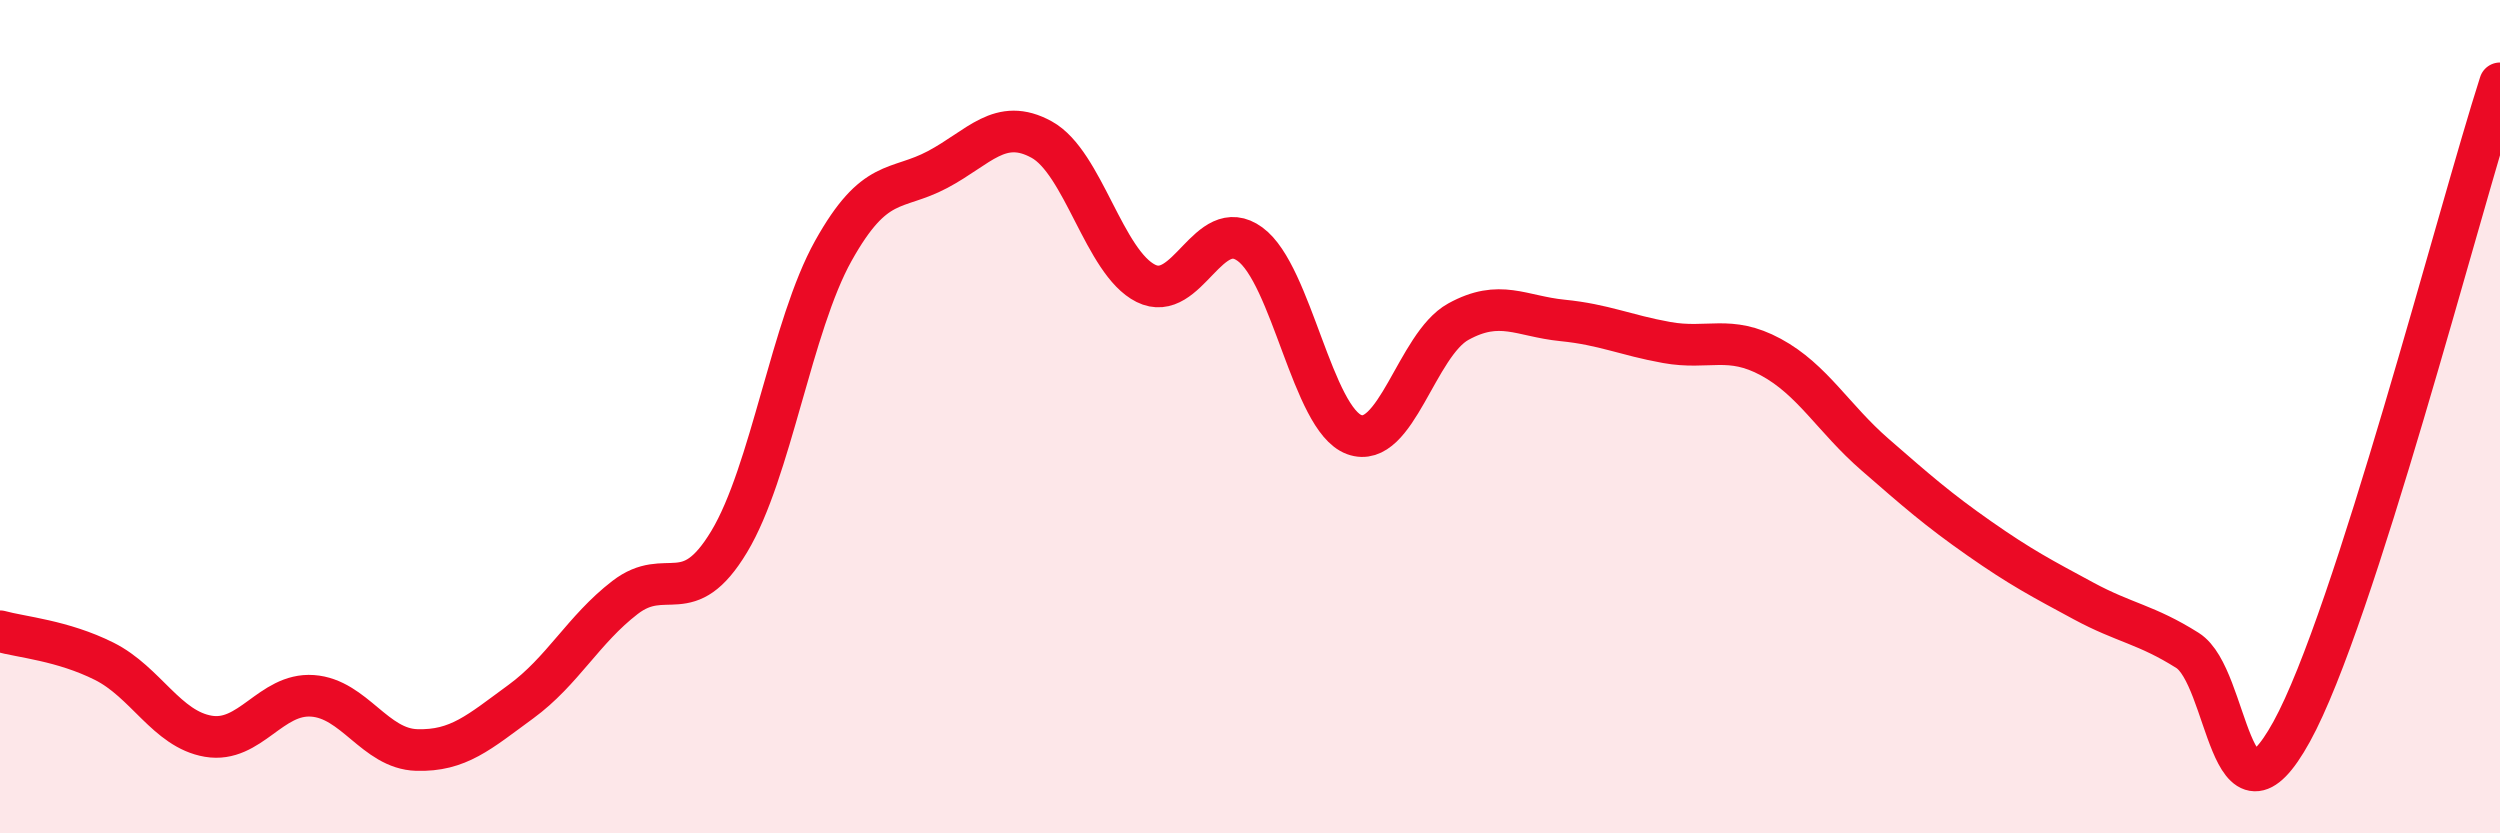 
    <svg width="60" height="20" viewBox="0 0 60 20" xmlns="http://www.w3.org/2000/svg">
      <path
        d="M 0,15.15 C 0.5,15.29 1.5,15.37 2.5,15.87 C 3.5,16.37 4,17.5 5,17.67 C 6,17.84 6.5,16.63 7.5,16.7 C 8.5,16.77 9,17.97 10,18 C 11,18.03 11.5,17.57 12.5,16.84 C 13.5,16.11 14,15.11 15,14.34 C 16,13.57 16.5,14.66 17.5,13 C 18.5,11.34 19,7.81 20,6.02 C 21,4.23 21.5,4.6 22.5,4.07 C 23.5,3.54 24,2.8 25,3.35 C 26,3.9 26.5,6.3 27.5,6.8 C 28.5,7.3 29,5.13 30,5.86 C 31,6.59 31.5,10.06 32.5,10.43 C 33.5,10.8 34,8.27 35,7.72 C 36,7.17 36.5,7.59 37.5,7.69 C 38.5,7.79 39,8.04 40,8.22 C 41,8.4 41.5,8.03 42.5,8.57 C 43.5,9.11 44,10.04 45,10.91 C 46,11.78 46.5,12.22 47.5,12.92 C 48.5,13.62 49,13.88 50,14.42 C 51,14.96 51.5,14.98 52.5,15.61 C 53.5,16.24 53.5,20.28 55,17.56 C 56.5,14.84 59,5.11 60,2L60 20L0 20Z"
        fill="#EB0A25"
        opacity="0.1"
        stroke-linecap="round"
        stroke-linejoin="round"
      />
      <path
        d="M 0,15.15 C 0.5,15.29 1.5,15.37 2.5,15.87 C 3.5,16.37 4,17.5 5,17.67 C 6,17.84 6.5,16.63 7.5,16.7 C 8.5,16.77 9,17.97 10,18 C 11,18.03 11.5,17.57 12.5,16.84 C 13.5,16.11 14,15.11 15,14.34 C 16,13.57 16.5,14.66 17.5,13 C 18.5,11.34 19,7.81 20,6.02 C 21,4.23 21.5,4.6 22.5,4.07 C 23.5,3.54 24,2.8 25,3.35 C 26,3.9 26.5,6.3 27.5,6.8 C 28.5,7.3 29,5.13 30,5.86 C 31,6.59 31.5,10.06 32.5,10.43 C 33.5,10.8 34,8.27 35,7.72 C 36,7.17 36.5,7.59 37.5,7.69 C 38.5,7.79 39,8.04 40,8.22 C 41,8.4 41.5,8.03 42.5,8.57 C 43.5,9.11 44,10.04 45,10.91 C 46,11.78 46.5,12.22 47.5,12.92 C 48.5,13.62 49,13.88 50,14.42 C 51,14.96 51.5,14.98 52.5,15.61 C 53.5,16.24 53.5,20.28 55,17.56 C 56.5,14.84 59,5.11 60,2"
        stroke="#EB0A25"
        stroke-width="1"
        fill="none"
        stroke-linecap="round"
        stroke-linejoin="round"
      />
    </svg>
  